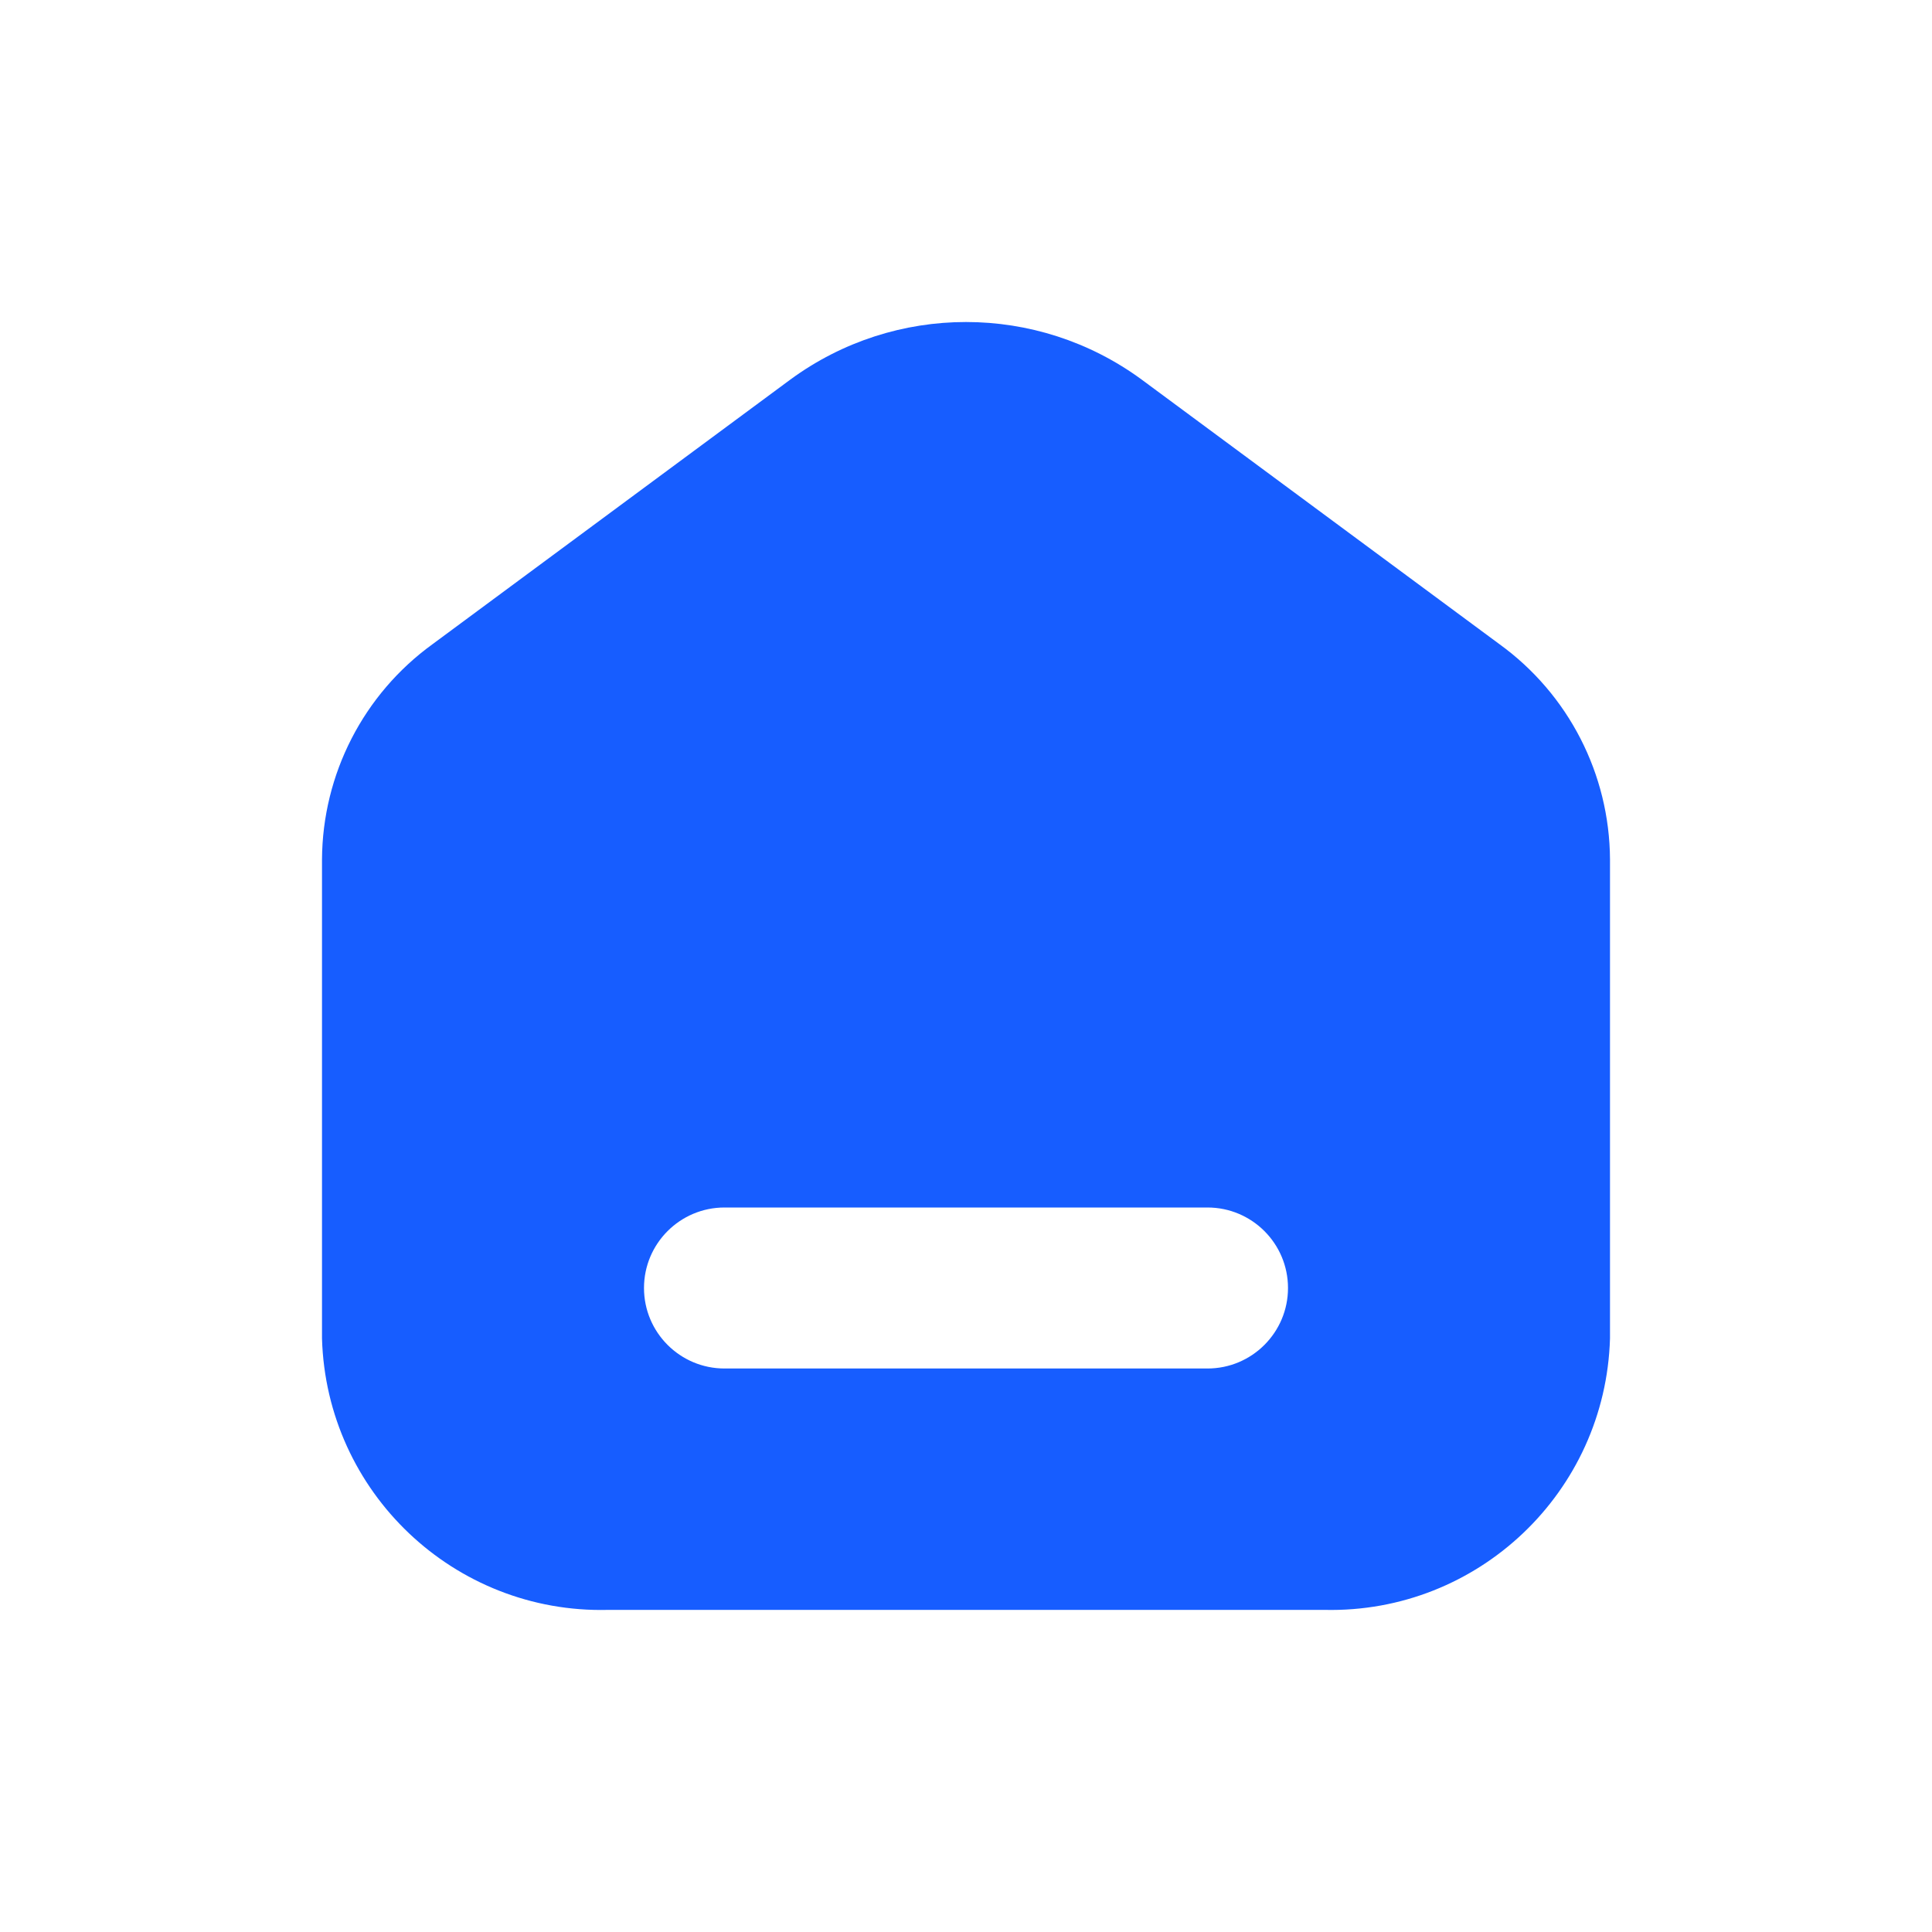<?xml version="1.0" encoding="UTF-8"?>
<svg width="36px" height="36px" viewBox="0 0 36 36" version="1.1" xmlns="http://www.w3.org/2000/svg" xmlns:xlink="http://www.w3.org/1999/xlink">
    <title>切片</title>
    <g id="首页" stroke="none" stroke-width="1" fill="none" fill-rule="evenodd">
        <g id="千鹿" transform="translate(-1052, -245)">
            <g id="首页" transform="translate(1052, 245)">
                <rect id="矩形" x="0" y="0" width="36" height="36"></rect>
                <g transform="translate(6, 6)" fill="#175DFF" fill-rule="nonzero" id="形状">
                    <path d="M15.272,1.072 L21.941,6.004 C23.227,6.935 23.991,8.424 24,10.012 L24,18.94 C23.917,21.803 21.542,24.062 18.682,23.998 L5.331,23.998 C2.466,24.069 0.082,21.808 0,18.94 L0,10.013 C0.009,8.424 0.774,6.935 2.059,6.004 L8.728,1.072 C10.676,-0.357 13.324,-0.357 15.272,1.072 L15.272,1.072 Z M7.5,19.5 L16.5,19.5 C17.328,19.5 18,18.828 18,18 C18,17.172 17.328,16.5 16.5,16.5 L7.5,16.5 C6.672,16.5 6,17.172 6,18 C6,18.828 6.672,19.5 7.5,19.5 Z"></path>
                </g>
            </g>
        </g>
    </g>
</svg>
